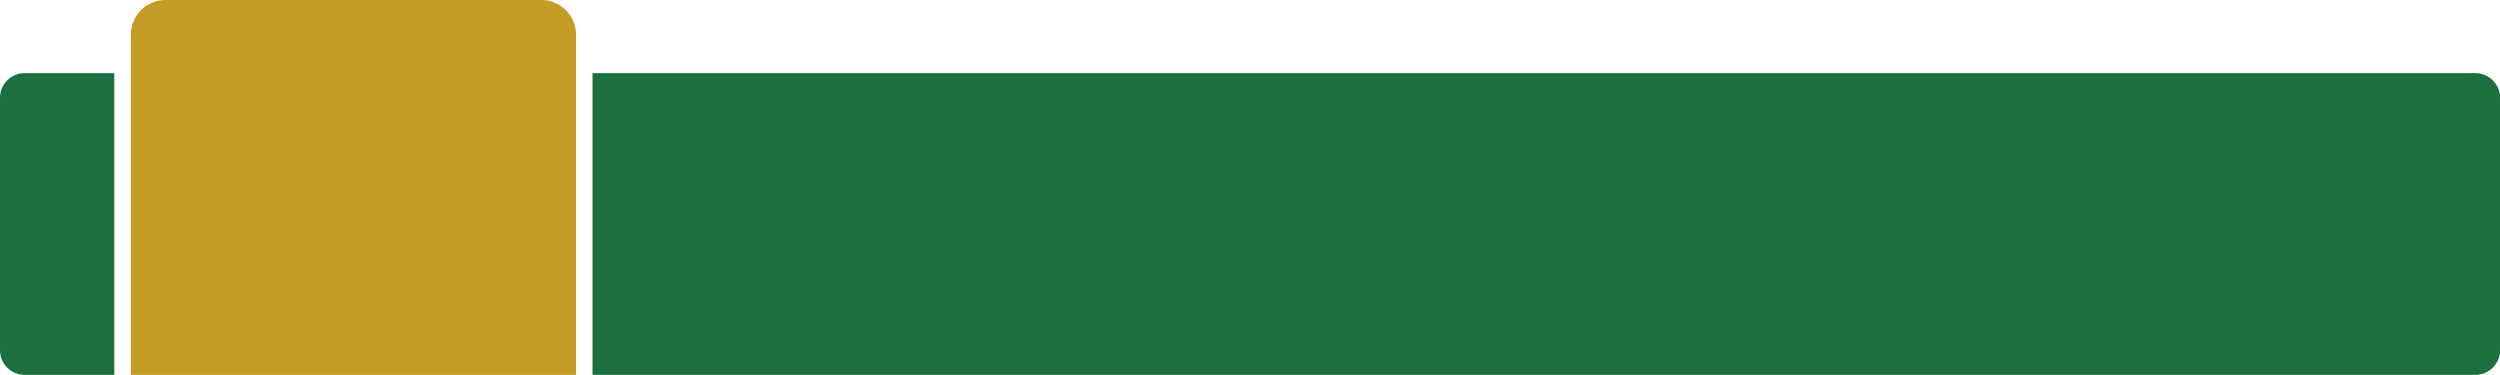 <?xml version="1.0" encoding="UTF-8" standalone="no"?><svg xmlns="http://www.w3.org/2000/svg" xmlns:xlink="http://www.w3.org/1999/xlink" fill="#000000" height="272.6" preserveAspectRatio="xMidYMid meet" version="1" viewBox="-0.0 -0.0 1818.0 272.6" width="1818" zoomAndPan="magnify"><g><g id="change1_1"><path d="M120.367,0H393.628a25.239,25.239,0,0,1,25.239,25.239V272.6a0,0,0,0,1,0,0H95.127a0,0,0,0,1,0,0V25.239A25.239,25.239,0,0,1,120.367,0Z" fill="#c49c25"/></g><g fill="#1c7040" id="change2_1"><path d="M174.092,971.679H108.883a17.9,17.9,0,0,0-17.9,17.9v183.606a17.9,17.9,0,0,0,17.9,17.9h65.209Z" transform="translate(-90.983 -918.489)"/><path d="M1891.117,971.679H521.868v219.406H1891.117a17.9,17.9,0,0,0,17.9-17.9V989.579A17.9,17.9,0,0,0,1891.117,971.679Z" transform="translate(-90.983 -918.489)"/></g></g></svg>